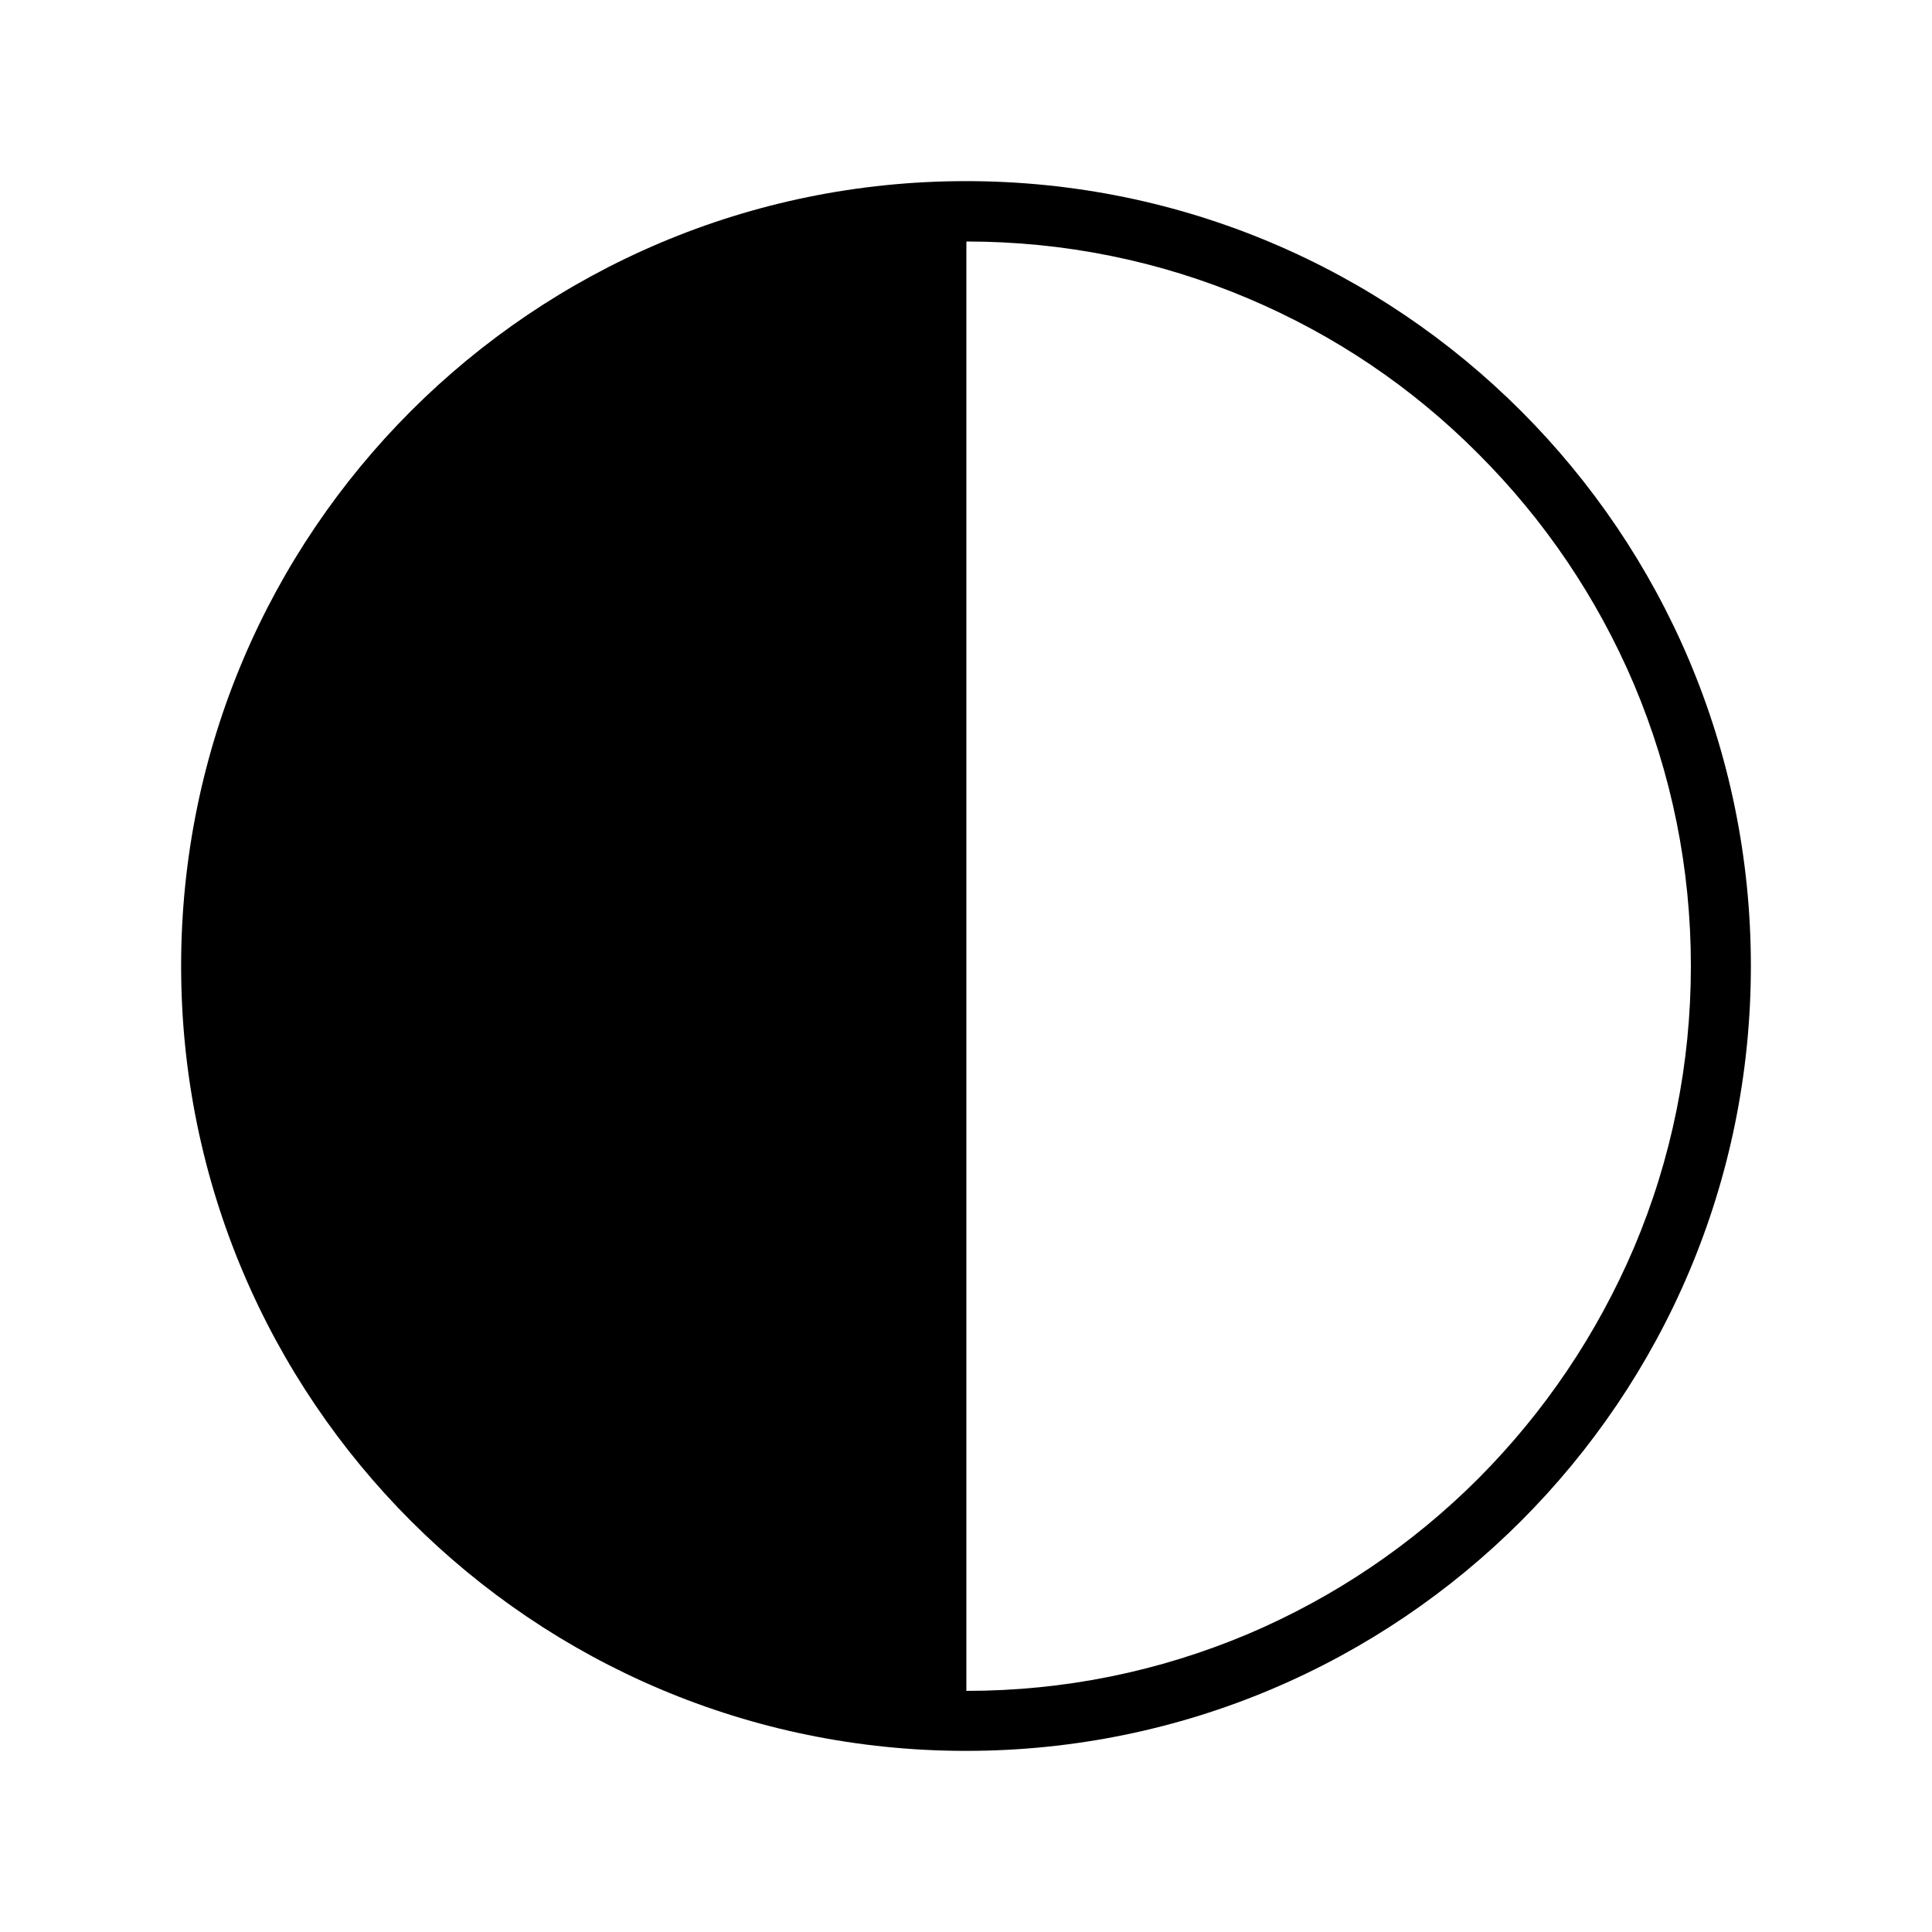 <svg xmlns="http://www.w3.org/2000/svg" viewBox="0 0 512 512"><path d="M256 48C141.1 48 48 141.1 48 256s93.1 208 208 208 208-93.1 208-208S370.9 48 256 48zm135.8 343.8c-17.6 17.6-38.2 31.5-61 41.2-23.7 10-48.8 15.1-74.7 15.1V64c25.9 0 51.1 5.1 74.7 15.1 22.9 9.7 43.4 23.5 61 41.2 17.6 17.6 31.5 38.2 41.2 61 10 23.7 15.1 48.8 15.1 74.7s-5.1 51.1-15.1 74.7c-9.8 22.9-23.6 43.4-41.2 61.1z"/></svg>
